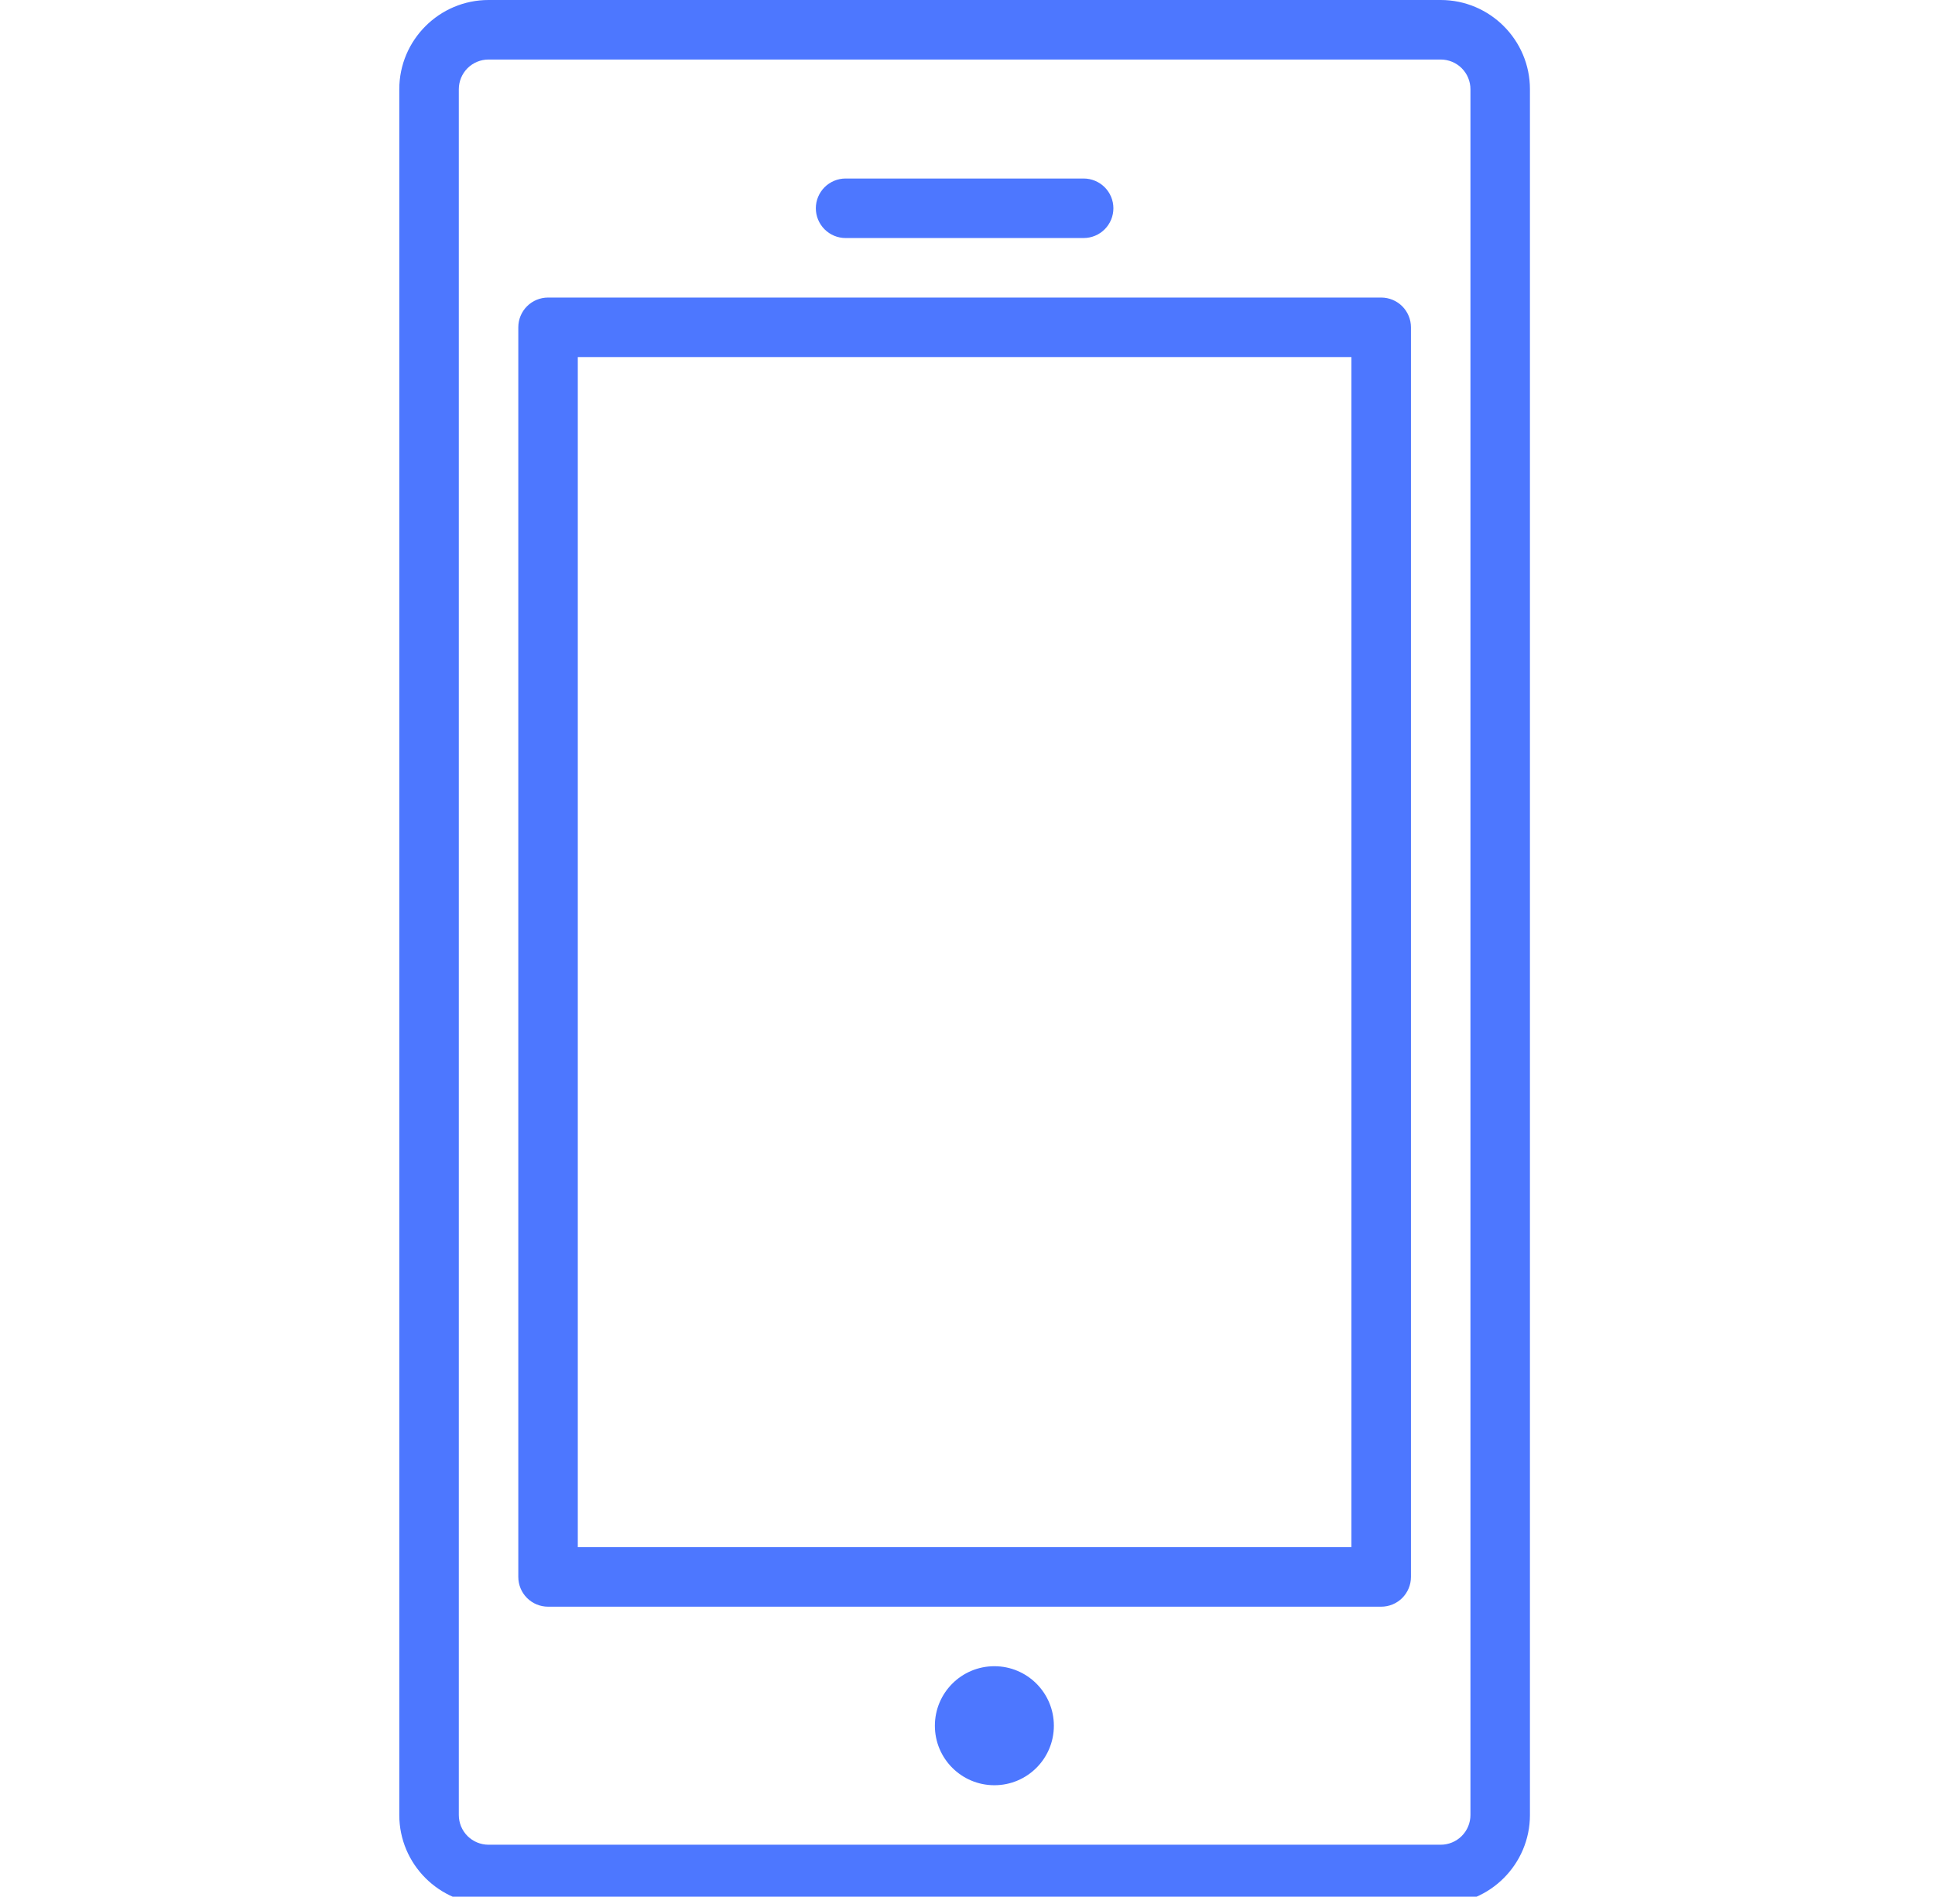 <svg width="63" height="62" viewBox="0 0 63 62" fill="none" xmlns="http://www.w3.org/2000/svg">
<g clip-path="url(#clip0_43559_94865)">
<g clip-path="url(#clip1_43559_94865)">
<path d="M15.906 62H46.906C48.509 62 49.812 60.696 49.812 59.094V2.906C49.812 1.304 48.509 0 46.906 0H15.906C14.304 0 13 1.304 13 2.906V59.094C13 60.696 14.304 62 15.906 62ZM14.938 2.906C14.938 2.649 15.04 2.403 15.221 2.221C15.403 2.04 15.649 1.938 15.906 1.938H46.906C47.163 1.938 47.41 2.04 47.591 2.221C47.773 2.403 47.875 2.649 47.875 2.906V59.094C47.875 59.351 47.773 59.597 47.591 59.779C47.41 59.96 47.163 60.062 46.906 60.062H15.906C15.649 60.062 15.403 59.96 15.221 59.779C15.04 59.597 14.938 59.351 14.938 59.094V2.906Z" fill="#4D77FF"/>
<path d="M17.844 52.312H44.969C45.226 52.312 45.472 52.21 45.654 52.029C45.835 51.847 45.938 51.601 45.938 51.344V10.656C45.938 10.399 45.835 10.153 45.654 9.971C45.472 9.79 45.226 9.688 44.969 9.688H17.844C17.587 9.688 17.34 9.79 17.159 9.971C16.977 10.153 16.875 10.399 16.875 10.656V51.344C16.875 51.601 16.977 51.847 17.159 52.029C17.34 52.21 17.587 52.312 17.844 52.312ZM18.812 11.625H44V50.375H18.812V11.625Z" fill="#4D77FF"/>
<path d="M32.375 58.125C33.445 58.125 34.312 57.258 34.312 56.188C34.312 55.117 33.445 54.25 32.375 54.25C31.305 54.25 30.438 55.117 30.438 56.188C30.438 57.258 31.305 58.125 32.375 58.125Z" fill="#4D77FF"/>
<path d="M27.531 7.75H35.281C35.538 7.75 35.785 7.648 35.966 7.466C36.148 7.285 36.25 7.038 36.25 6.781C36.25 6.524 36.148 6.278 35.966 6.096C35.785 5.915 35.538 5.812 35.281 5.812H27.531C27.274 5.812 27.028 5.915 26.846 6.096C26.665 6.278 26.562 6.524 26.562 6.781C26.562 7.038 26.665 7.285 26.846 7.466C27.028 7.648 27.274 7.75 27.531 7.75Z" fill="#4D77FF"/>
</g>
</g>
<defs>
<clipPath id="clip0_43559_94865">
<rect width="62.001" height="62" fill="white" transform="translate(0.805 -0.246)"/>
</clipPath>
<clipPath id="clip1_43559_94865">
<rect width="36.812" height="62" fill="white" transform="translate(13)"/>
</clipPath>
</defs>
</svg>
